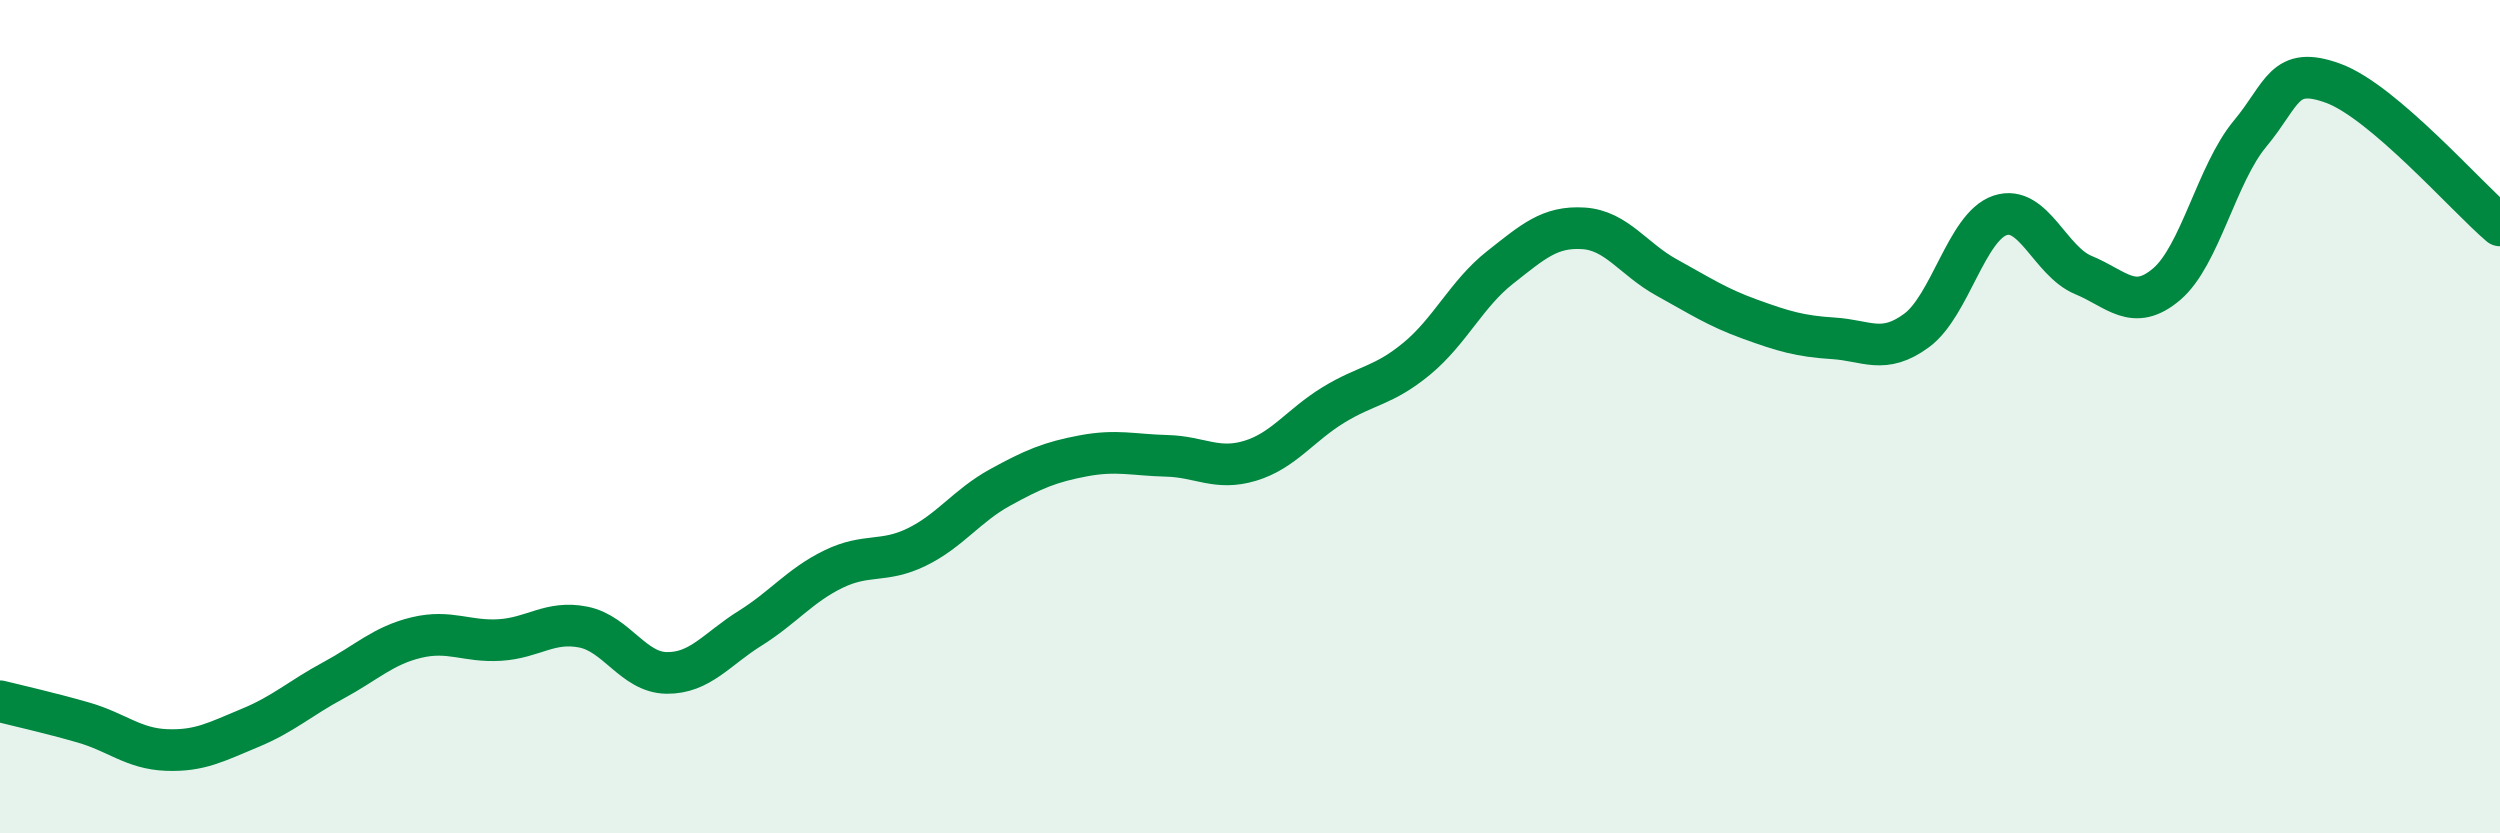 
    <svg width="60" height="20" viewBox="0 0 60 20" xmlns="http://www.w3.org/2000/svg">
      <path
        d="M 0,16.83 C 0.4,16.93 1.2,17.11 2,17.34 C 2.8,17.57 3.2,17.97 4,18 C 4.8,18.03 5.2,17.8 6,17.47 C 6.8,17.14 7.2,16.76 8,16.33 C 8.8,15.9 9.2,15.49 10,15.3 C 10.8,15.11 11.2,15.41 12,15.36 C 12.8,15.31 13.2,14.89 14,15.05 C 14.8,15.21 15.2,16.14 16,16.15 C 16.8,16.16 17.2,15.58 18,15.08 C 18.8,14.58 19.2,14.05 20,13.66 C 20.8,13.27 21.2,13.52 22,13.13 C 22.8,12.74 23.2,12.14 24,11.7 C 24.8,11.26 25.2,11.09 26,10.94 C 26.8,10.79 27.2,10.92 28,10.94 C 28.8,10.96 29.2,11.3 30,11.06 C 30.8,10.82 31.2,10.21 32,9.72 C 32.8,9.23 33.2,9.27 34,8.61 C 34.8,7.95 35.2,7.05 36,6.42 C 36.8,5.79 37.2,5.43 38,5.48 C 38.8,5.53 39.2,6.22 40,6.66 C 40.8,7.1 41.2,7.37 42,7.66 C 42.8,7.95 43.2,8.07 44,8.12 C 44.8,8.17 45.2,8.52 46,7.93 C 46.8,7.34 47.2,5.44 48,5.17 C 48.8,4.9 49.2,6.27 50,6.6 C 50.8,6.93 51.2,7.5 52,6.82 C 52.8,6.14 53.2,4.17 54,3.21 C 54.8,2.25 54.8,1.56 56,2 C 57.2,2.44 59.2,4.73 60,5.41L60 20L0 20Z"
        fill="#008740"
        opacity="0.1"
        stroke-linecap="round"
        stroke-linejoin="round"
      />
      <path
        d="M 0,16.83 C 0.4,16.93 1.2,17.11 2,17.34 C 2.8,17.57 3.2,17.97 4,18 C 4.8,18.03 5.2,17.8 6,17.47 C 6.8,17.14 7.2,16.76 8,16.33 C 8.8,15.9 9.2,15.49 10,15.3 C 10.8,15.11 11.2,15.41 12,15.36 C 12.8,15.31 13.2,14.89 14,15.05 C 14.8,15.21 15.2,16.14 16,16.15 C 16.8,16.16 17.2,15.58 18,15.08 C 18.8,14.58 19.2,14.05 20,13.66 C 20.8,13.27 21.2,13.52 22,13.13 C 22.8,12.74 23.2,12.14 24,11.7 C 24.8,11.26 25.2,11.09 26,10.94 C 26.8,10.79 27.2,10.92 28,10.94 C 28.8,10.96 29.2,11.3 30,11.06 C 30.8,10.82 31.2,10.21 32,9.72 C 32.8,9.23 33.2,9.27 34,8.61 C 34.8,7.95 35.2,7.05 36,6.42 C 36.8,5.79 37.2,5.43 38,5.48 C 38.8,5.53 39.2,6.22 40,6.66 C 40.8,7.1 41.2,7.37 42,7.66 C 42.8,7.95 43.2,8.07 44,8.12 C 44.8,8.17 45.2,8.52 46,7.93 C 46.8,7.34 47.2,5.44 48,5.17 C 48.8,4.9 49.2,6.27 50,6.6 C 50.8,6.93 51.2,7.5 52,6.82 C 52.8,6.14 53.2,4.17 54,3.21 C 54.8,2.25 54.8,1.56 56,2 C 57.2,2.44 59.2,4.73 60,5.41"
        stroke="#008740"
        stroke-width="1"
        fill="none"
        stroke-linecap="round"
        stroke-linejoin="round"
      />
    </svg>
  